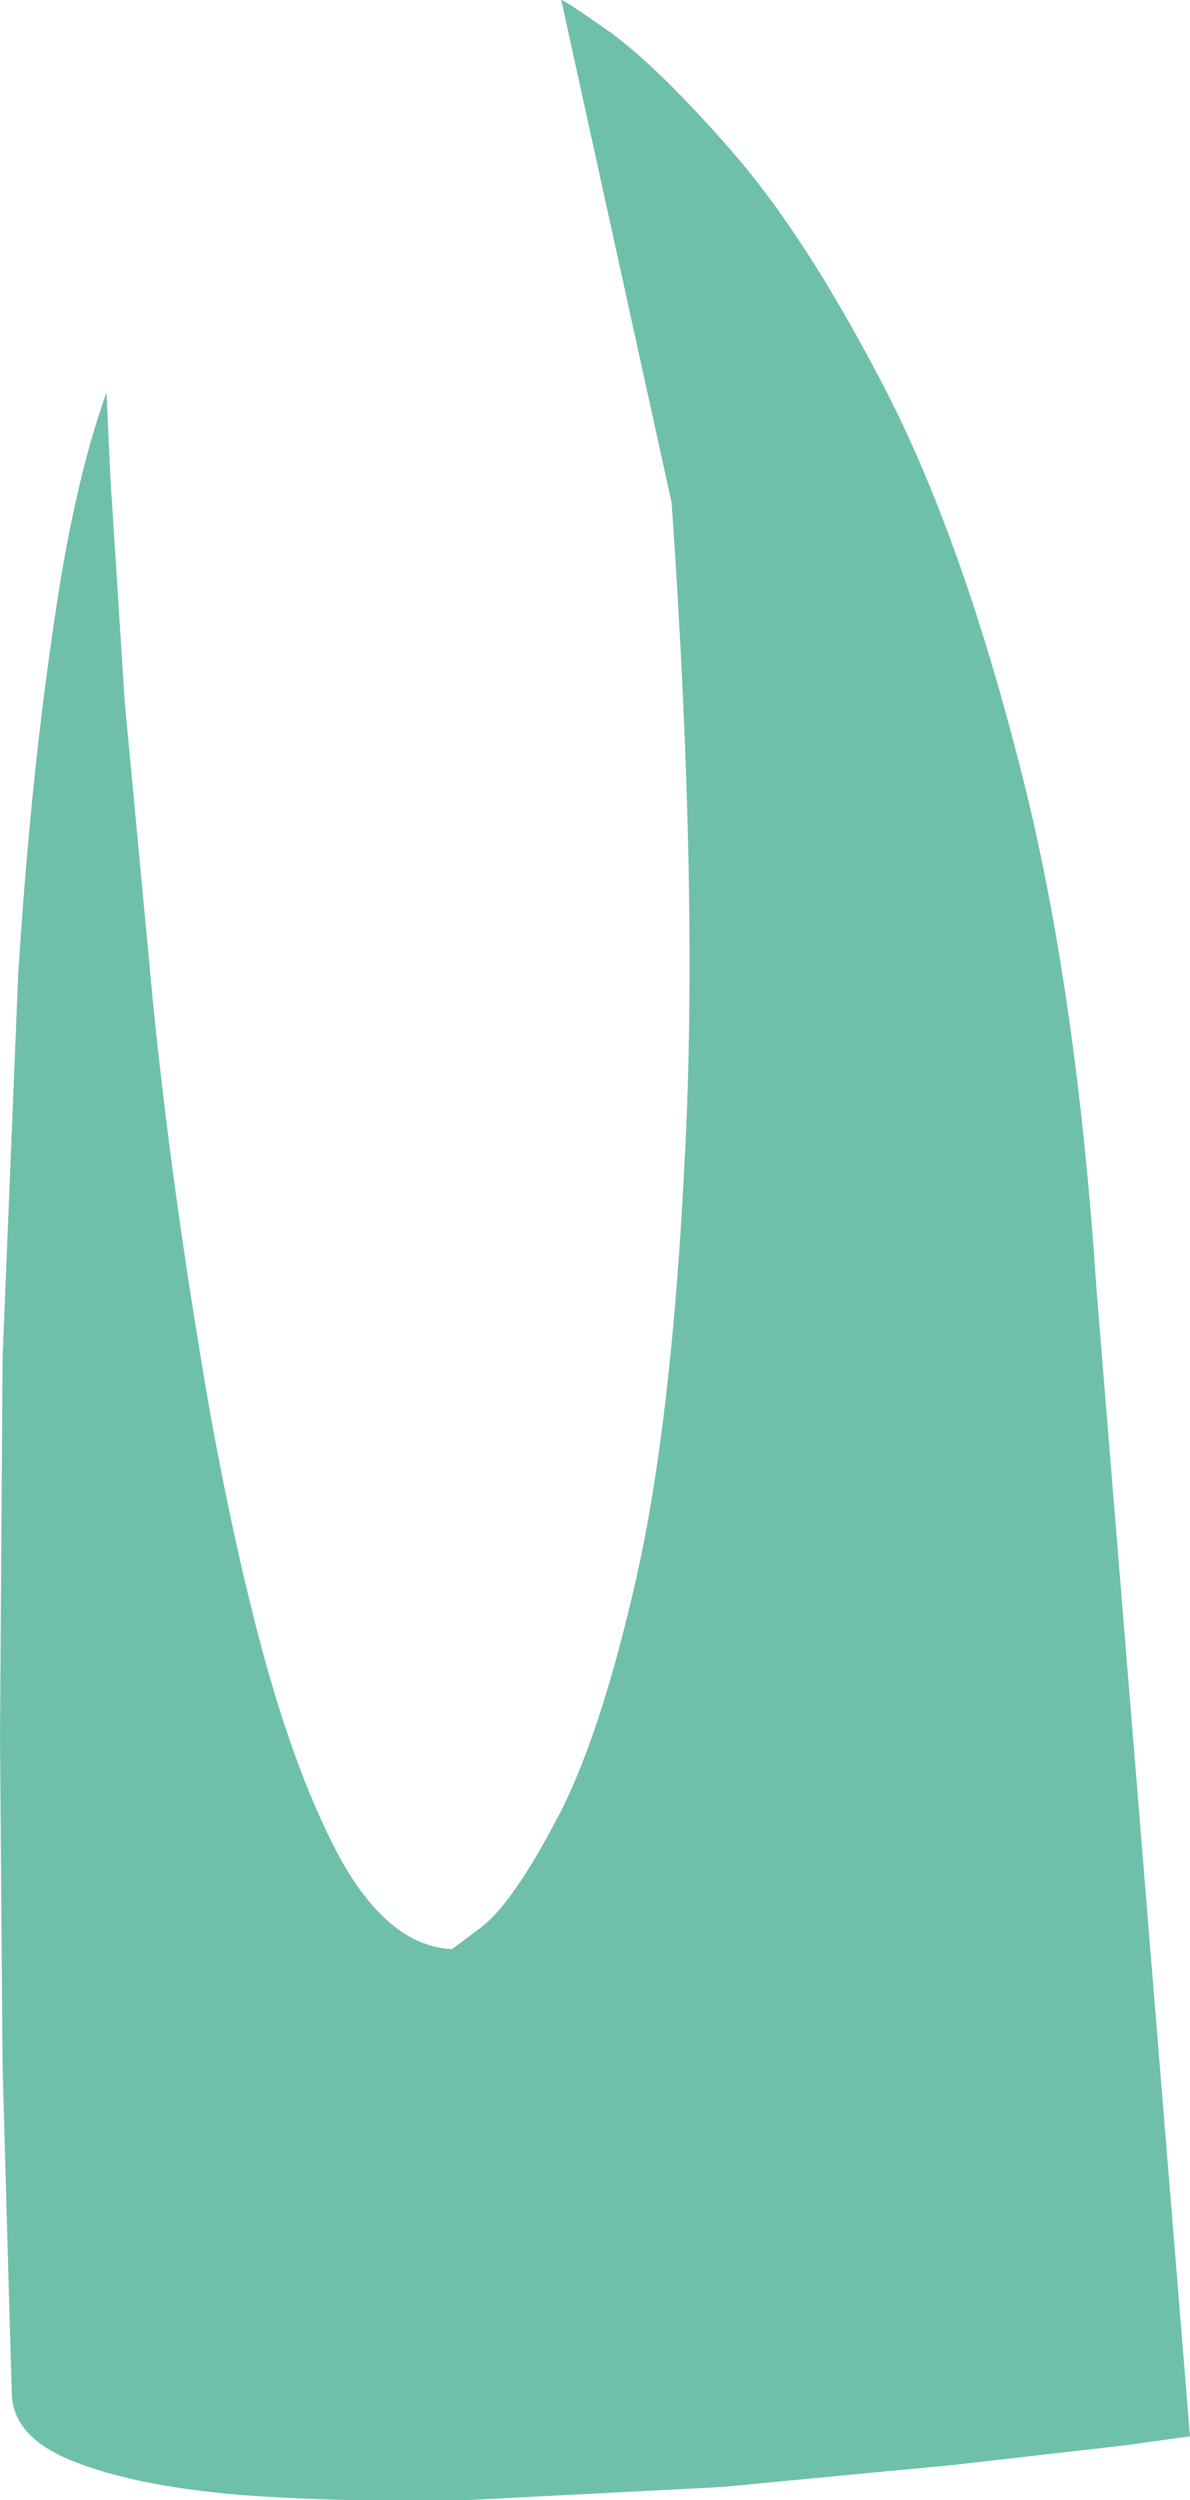 <?xml version="1.0" encoding="UTF-8" standalone="no"?>
<svg xmlns:xlink="http://www.w3.org/1999/xlink" height="96.2px" width="45.8px" xmlns="http://www.w3.org/2000/svg">
  <g transform="matrix(1.0, 0.0, 0.0, 1.0, 0.0, 0.0)">
    <path d="M21.6 0.0 Q21.65 -0.05 23.5 1.25 25.35 2.6 28.15 5.8 30.95 9.0 33.9 14.65 36.85 20.25 39.1 28.9 41.4 37.5 42.2 49.6 L45.8 93.75 43.25 94.1 36.7 94.85 27.75 95.7 18.05 96.2 Q13.2 96.3 9.2 96.0 5.15 95.65 2.8 94.7 0.4 93.75 0.45 91.95 L0.35 88.55 0.1 79.55 0.0 66.85 0.1 52.2 0.7 37.5 Q1.15 30.35 2.0 24.5 2.8 18.7 4.1 15.1 L4.25 18.4 4.8 27.0 5.9 38.7 Q6.55 45.05 7.6 51.45 8.6 57.8 10.0 63.15 11.4 68.45 13.2 71.7 15.05 74.9 17.4 75.0 L18.6 74.1 Q19.8 73.1 21.4 70.05 23.05 67.0 24.45 60.9 25.85 54.8 26.35 44.65 26.9 34.5 25.85 19.35 L21.6 0.0" fill="#6fc0ab" fill-rule="evenodd" stroke="none"/>
  </g>
</svg>
